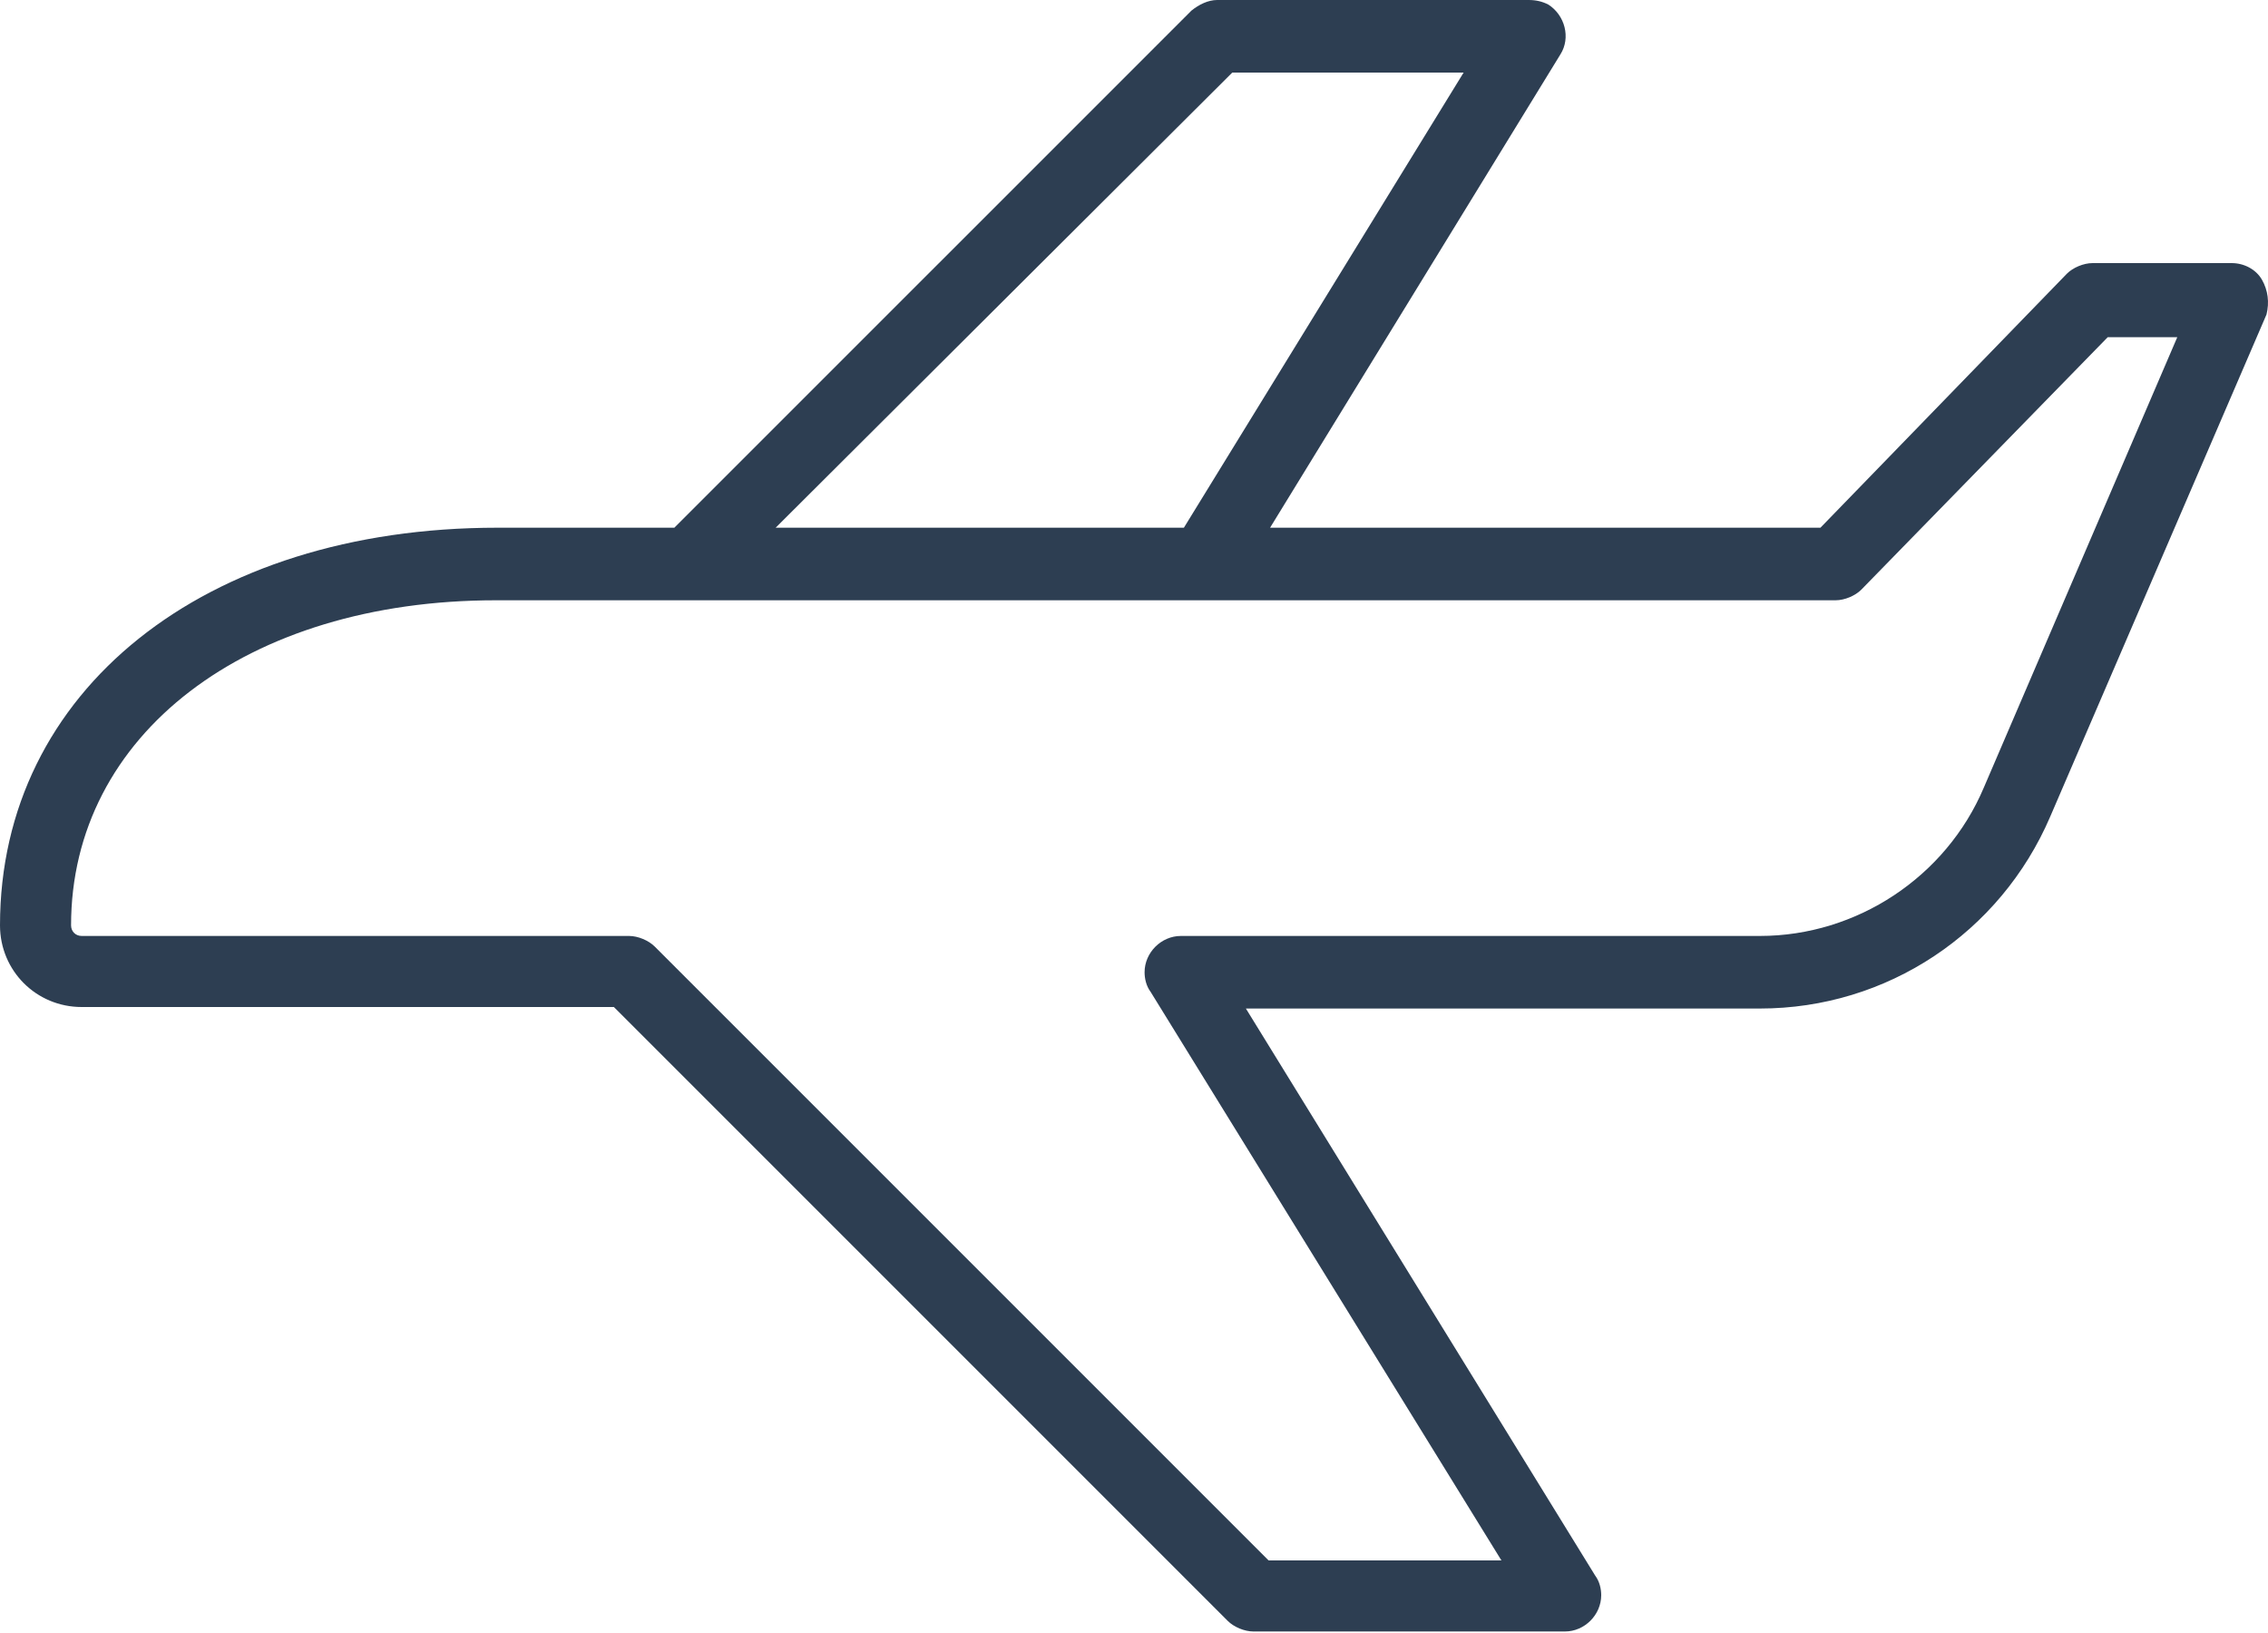 <?xml version="1.0" encoding="utf-8"?>
<svg version="1.1" id="Ebene_1" xmlns="http://www.w3.org/2000/svg" xmlns:xlink="http://www.w3.org/1999/xlink" x="0px" y="0px"
	 viewBox="0 0 150 108" style="enable-background:new 0 0 150 108;" width="150" height="108" xml:space="preserve">
<style type="text/css">
	.st0{fill:#2D3E52;}
</style>
<g id="Flug_im_Preis_enthalten_00000101087329682944084670000015561325541099786115_" transform="translate(37)">
	<path id="Tilda_Icons_44_travel_plane_00000065072709341312585040000000891578849584422575_" class="st0" d="M112.6,18.5
		c-0.4-0.7-1.2-1.1-2-1.1h-9.2c-0.6,0-1.3,0.3-1.7,0.7L83.4,34.9H47L66.2,3.6c0.7-1.1,0.3-2.6-0.8-3.3C65,0.1,64.6,0,64.1,0H43.5
		c-0.6,0-1.2,0.3-1.7,0.7L7.6,34.9H-4.1C-23.5,34.9-37,45.7-37,61.2c0,3,2.4,5.4,5.4,5.4h0H3.6l40.6,40.6c0.4,0.4,1.1,0.7,1.7,0.7
		h20.6c1.3,0,2.4-1.1,2.4-2.4c0-0.4-0.1-0.9-0.4-1.3L45.4,66.7h34c8.4,0,15.9-5,19.2-12.7l14.3-33.2C113.1,20,113,19.2,112.6,18.5
		L112.6,18.5z M44.5,4.8h15.3L41.3,34.9h-27L44.5,4.8z M94.2,52.1c-2.5,5.9-8.4,9.8-14.8,9.8H41.1c-1.3,0-2.4,1.1-2.4,2.4
		c0,0.4,0.1,0.9,0.4,1.3l23.2,37.6H46.9L6.3,62.6c-0.4-0.4-1.1-0.7-1.7-0.7h-36.2c-0.4,0-0.7-0.3-0.7-0.7c0,0,0,0,0,0
		c0-12.6,11.6-21.5,28.1-21.5h88.6c0.6,0,1.3-0.3,1.7-0.7l16.3-16.7h4.6L94.2,52.1z"/>
</g>
</svg>
